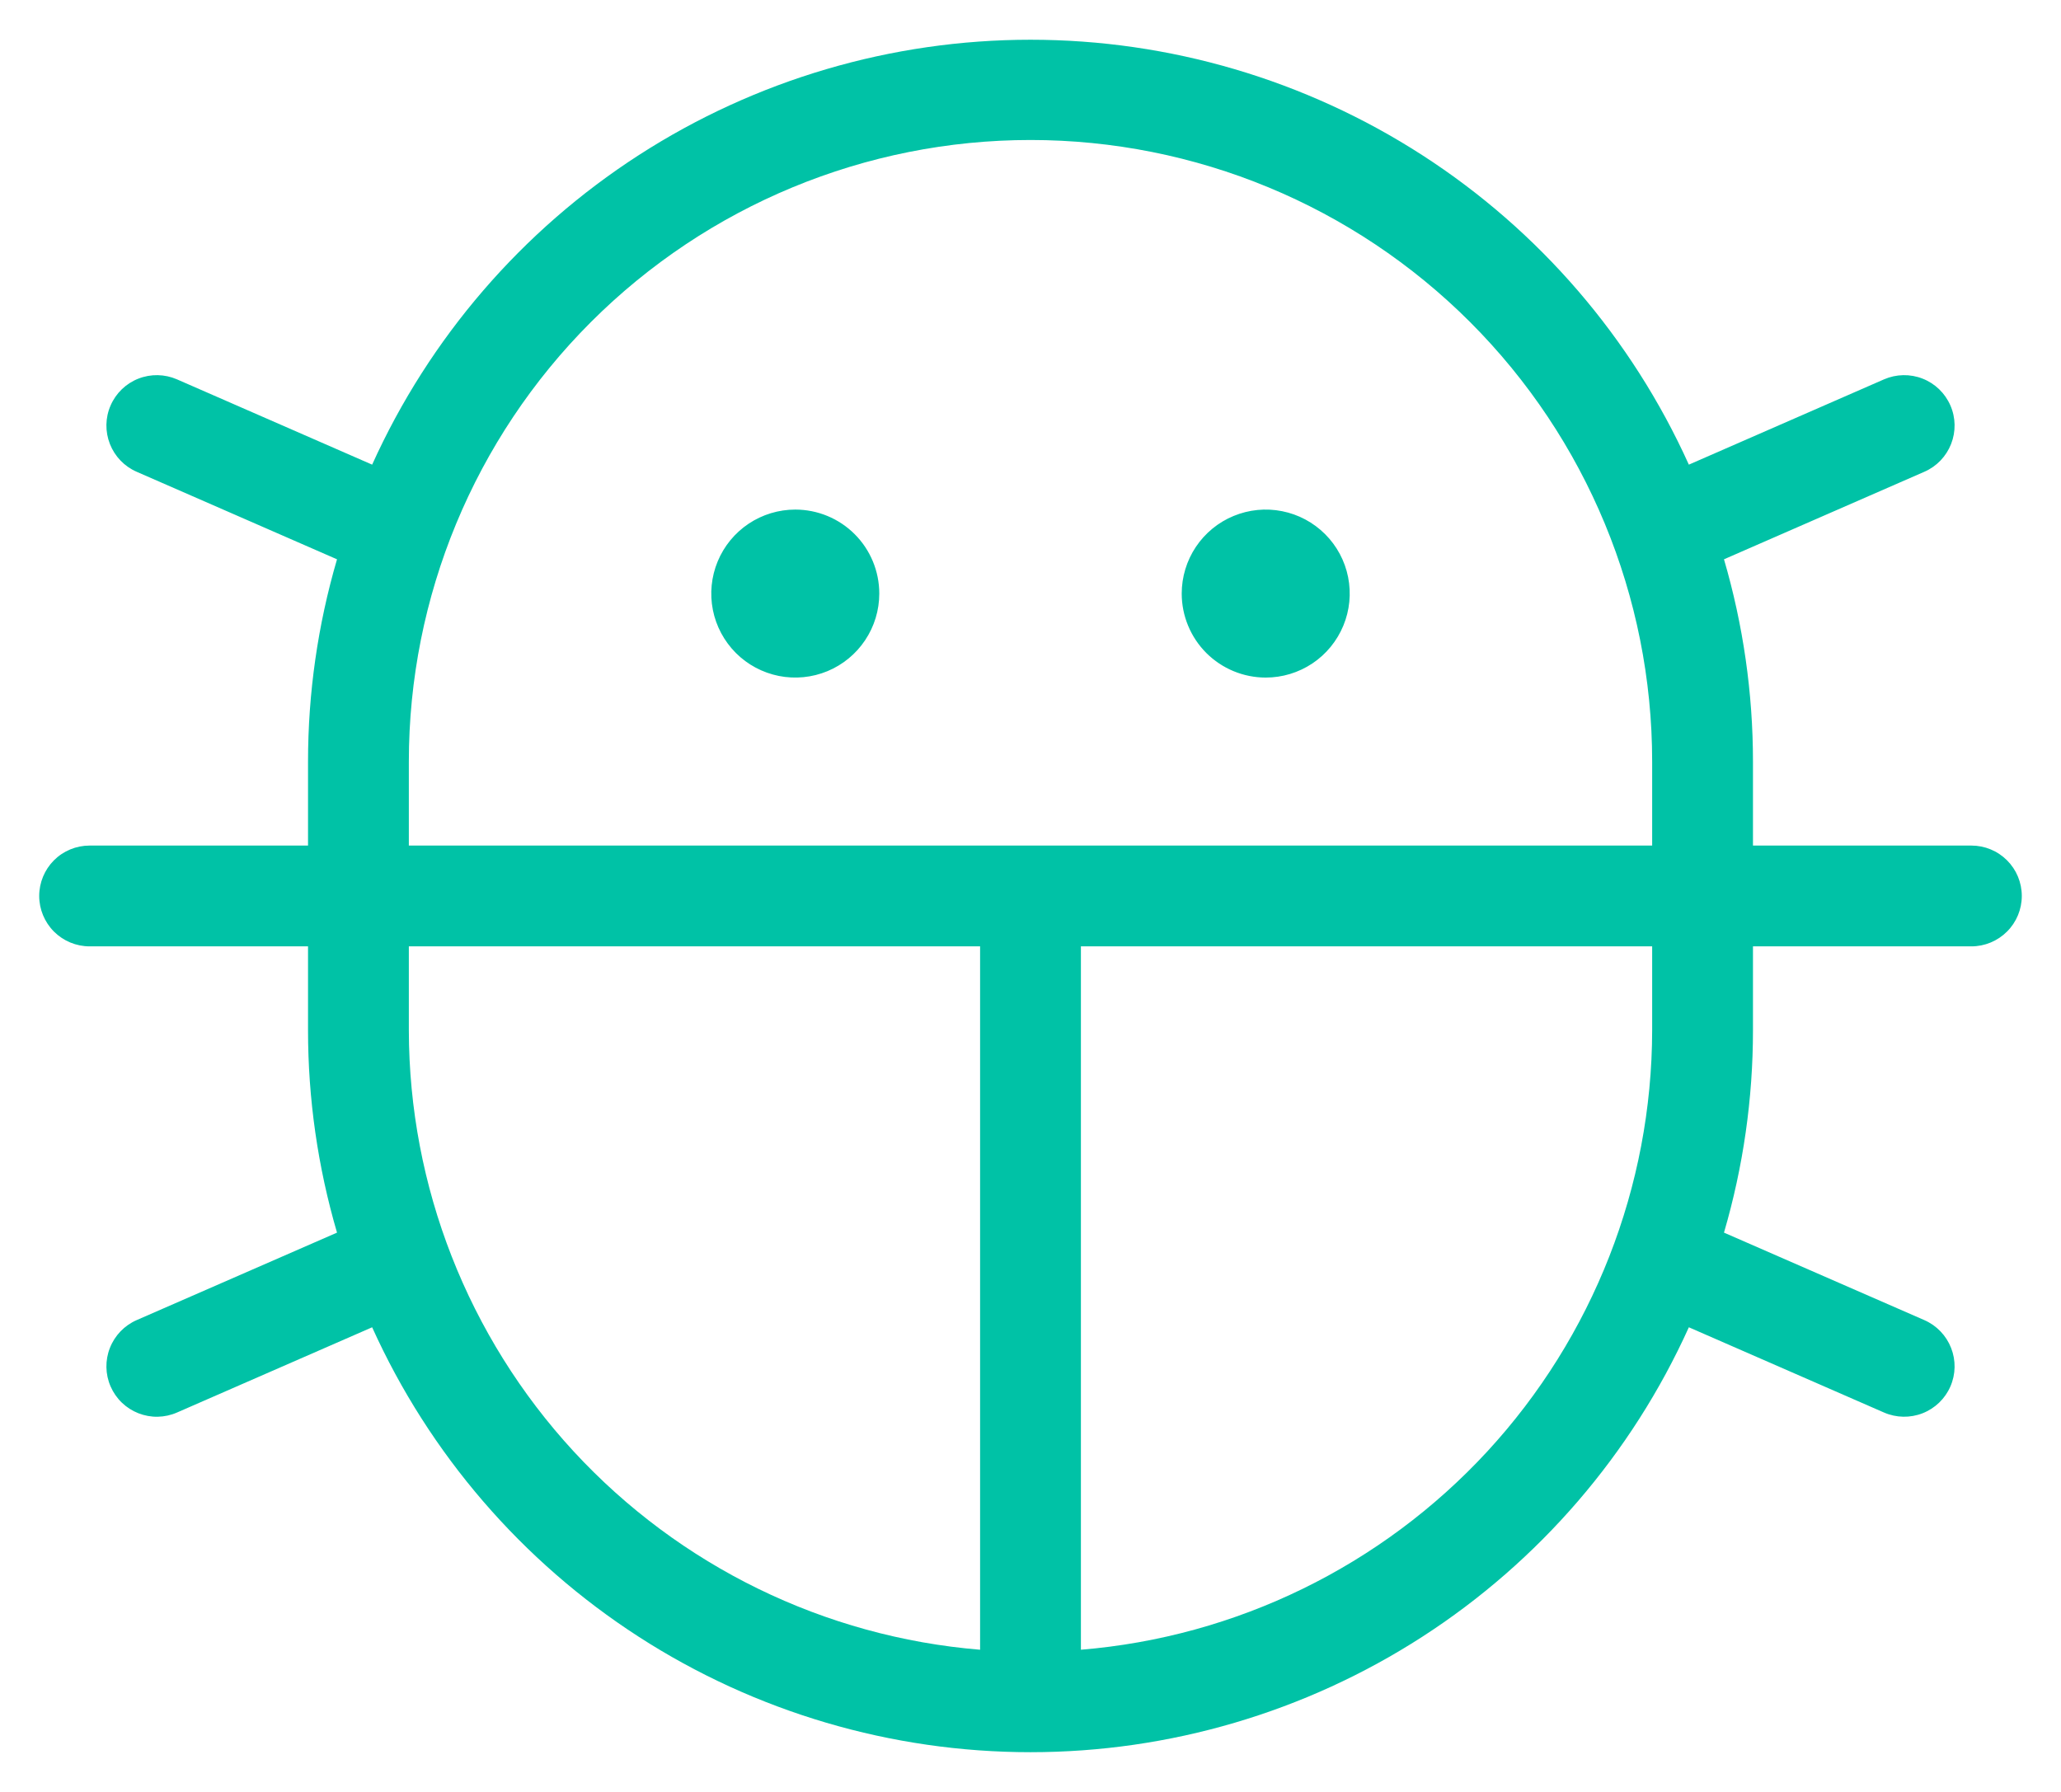 <svg xmlns="http://www.w3.org/2000/svg" width="46" height="40" viewBox="0 0 46 40" fill="none"><path d="M26.375 13.25C26.375 12.879 26.485 12.516 26.691 12.208C26.897 11.9 27.19 11.659 27.532 11.518C27.875 11.376 28.252 11.338 28.616 11.411C28.98 11.483 29.314 11.662 29.576 11.924C29.838 12.186 30.017 12.52 30.089 12.884C30.161 13.248 30.124 13.625 29.982 13.967C29.84 14.31 29.6 14.603 29.292 14.809C28.983 15.015 28.621 15.125 28.25 15.125C27.753 15.125 27.276 14.927 26.924 14.576C26.573 14.224 26.375 13.747 26.375 13.25ZM17.75 11.375C17.379 11.375 17.017 11.485 16.708 11.691C16.4 11.897 16.16 12.19 16.018 12.532C15.876 12.875 15.839 13.252 15.911 13.616C15.983 13.979 16.162 14.313 16.424 14.576C16.686 14.838 17.02 15.016 17.384 15.089C17.748 15.161 18.125 15.124 18.468 14.982C18.81 14.84 19.103 14.6 19.309 14.291C19.515 13.983 19.625 13.621 19.625 13.25C19.625 12.752 19.427 12.275 19.076 11.924C18.724 11.572 18.247 11.375 17.75 11.375ZM45.125 20C45.125 20.298 45.007 20.584 44.795 20.795C44.584 21.006 44.298 21.125 44 21.125H39.125V23C39.125 24.528 38.907 26.048 38.478 27.515L42.95 29.468C43.224 29.588 43.438 29.811 43.547 30.089C43.656 30.366 43.651 30.676 43.531 30.95C43.412 31.223 43.189 31.438 42.911 31.547C42.633 31.656 42.324 31.65 42.05 31.531L37.694 29.628C36.417 32.455 34.351 34.853 31.745 36.536C29.139 38.218 26.102 39.113 23 39.113C19.898 39.113 16.861 38.218 14.255 36.536C11.649 34.853 9.583 32.455 8.306 29.628L3.95 31.531C3.815 31.59 3.669 31.622 3.521 31.625C3.373 31.628 3.227 31.601 3.089 31.547C2.951 31.493 2.826 31.413 2.719 31.31C2.613 31.208 2.528 31.085 2.469 30.95C2.349 30.676 2.344 30.366 2.453 30.089C2.562 29.811 2.776 29.588 3.05 29.468L7.522 27.515C7.093 26.048 6.875 24.528 6.875 23V21.125H2C1.702 21.125 1.415 21.006 1.204 20.795C0.994 20.584 0.875 20.298 0.875 20C0.875 19.701 0.994 19.415 1.204 19.204C1.415 18.993 1.702 18.875 2 18.875H6.875V17C6.875 15.472 7.093 13.951 7.522 12.485L3.05 10.531C2.776 10.412 2.562 10.188 2.453 9.911C2.344 9.633 2.349 9.323 2.469 9.05C2.588 8.776 2.811 8.561 3.089 8.452C3.367 8.343 3.676 8.349 3.95 8.468L8.306 10.372C9.583 7.545 11.649 5.146 14.255 3.464C16.861 1.782 19.898 0.887 23 0.887C26.102 0.887 29.139 1.782 31.745 3.464C34.351 5.146 36.417 7.545 37.694 10.372L42.05 8.468C42.324 8.349 42.633 8.343 42.911 8.452C43.189 8.561 43.412 8.776 43.531 9.05C43.651 9.323 43.656 9.633 43.547 9.911C43.438 10.188 43.224 10.412 42.95 10.531L38.478 12.485C38.907 13.951 39.125 15.472 39.125 17V18.875H44C44.298 18.875 44.584 18.993 44.795 19.204C45.007 19.415 45.125 19.701 45.125 20ZM9.125 18.875H36.875V17C36.875 13.32 35.413 9.791 32.811 7.189C30.209 4.587 26.68 3.125 23 3.125C19.32 3.125 15.791 4.587 13.189 7.189C10.587 9.791 9.125 13.32 9.125 17V18.875ZM21.875 36.826V21.125H9.125V23C9.13 26.483 10.443 29.838 12.804 32.399C15.166 34.959 18.403 36.54 21.875 36.826ZM36.875 21.125H24.125V36.826C27.597 36.54 30.834 34.959 33.196 32.399C35.557 29.838 36.87 26.483 36.875 23V21.125Z" fill="#00C2A6"></path></svg>